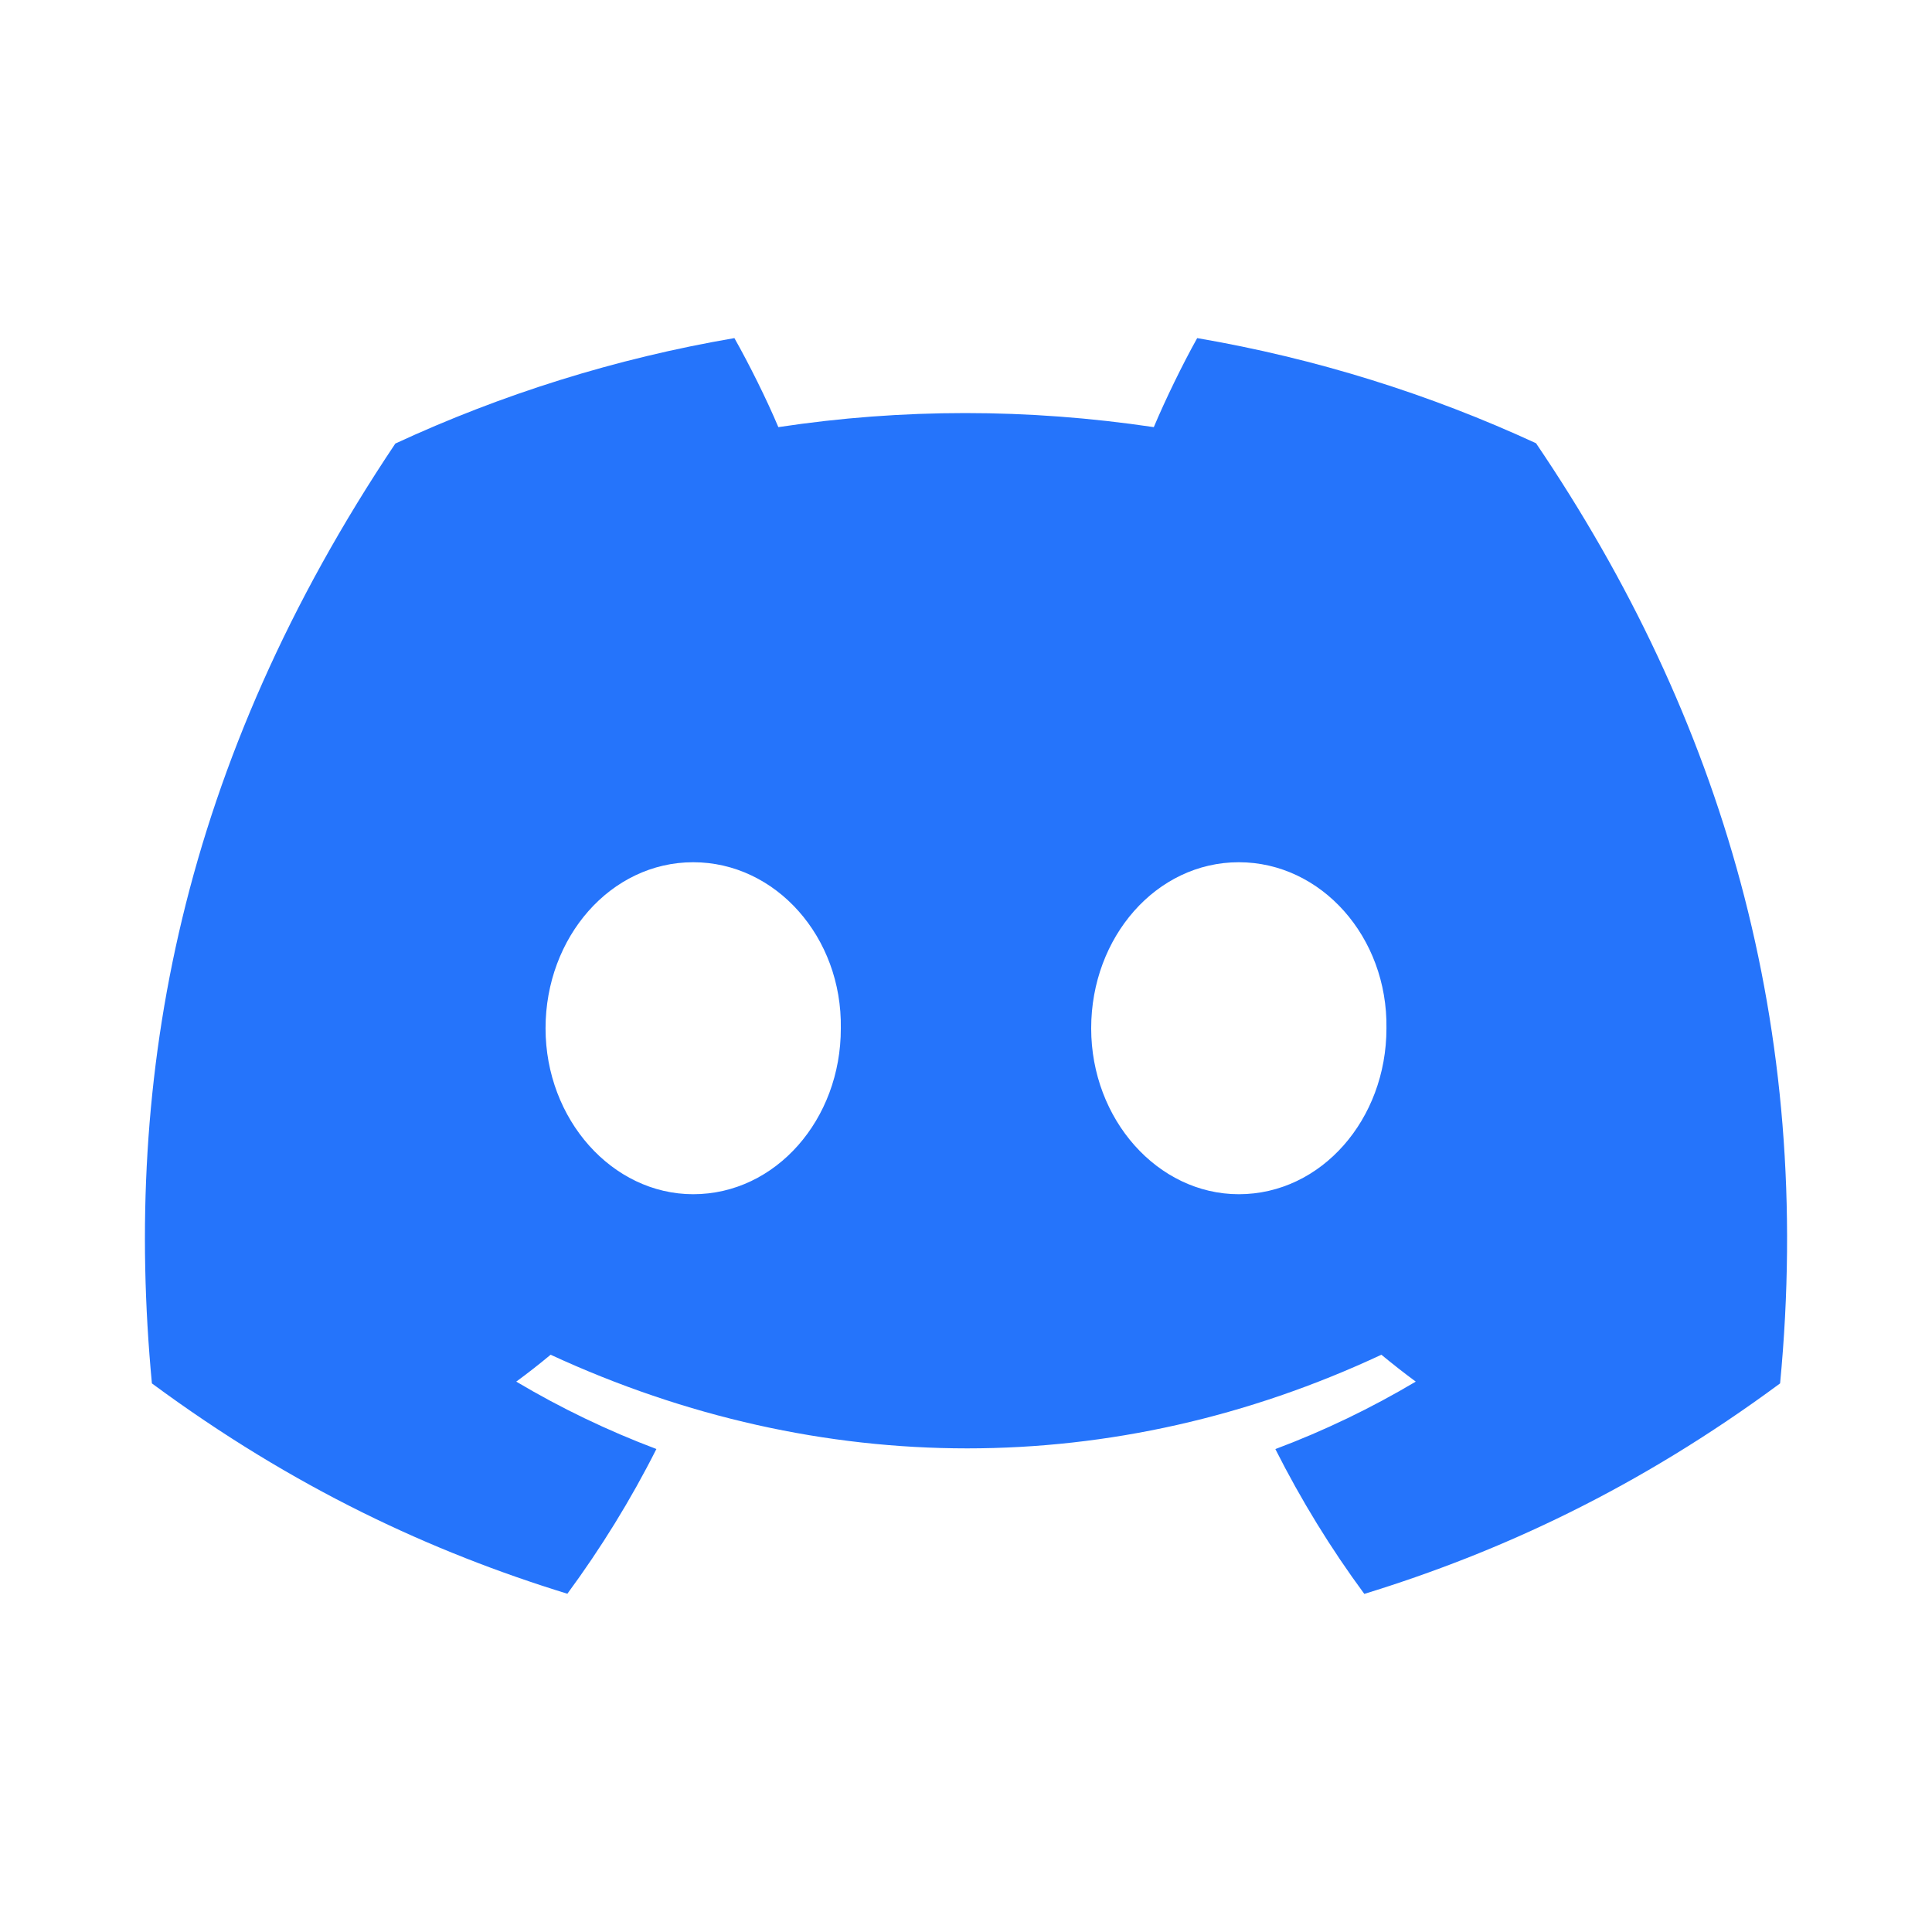 <svg width="24" height="24" viewBox="0 0 24 24" fill="none" xmlns="http://www.w3.org/2000/svg">
<path d="M19.081 5.506C17.76 4.896 16.348 4.453 14.872 4.2C14.691 4.524 14.479 4.959 14.333 5.306C12.764 5.073 11.209 5.073 9.669 5.306C9.523 4.959 9.306 4.524 9.123 4.2C7.645 4.453 6.232 4.898 4.911 5.51C2.248 9.486 1.526 13.363 1.887 17.185C3.653 18.489 5.365 19.28 7.048 19.798C7.464 19.233 7.835 18.633 8.154 18C7.546 17.771 6.963 17.49 6.413 17.163C6.559 17.056 6.702 16.944 6.84 16.829C10.197 18.38 13.844 18.38 17.16 16.829C17.3 16.944 17.442 17.056 17.587 17.163C17.035 17.491 16.451 17.773 15.843 18.001C16.162 18.633 16.531 19.235 16.948 19.8C18.633 19.282 20.347 18.49 22.113 17.185C22.537 12.754 21.39 8.913 19.081 5.506ZM8.611 14.835C7.604 14.835 6.777 13.905 6.777 12.774C6.777 11.642 7.586 10.711 8.611 10.711C9.637 10.711 10.463 11.641 10.445 12.774C10.447 13.905 9.637 14.835 8.611 14.835ZM15.389 14.835C14.381 14.835 13.555 13.905 13.555 12.774C13.555 11.642 14.363 10.711 15.389 10.711C16.414 10.711 17.24 11.641 17.223 12.774C17.223 13.905 16.414 14.835 15.389 14.835Z" fill="#2574FB"/>
</svg>
